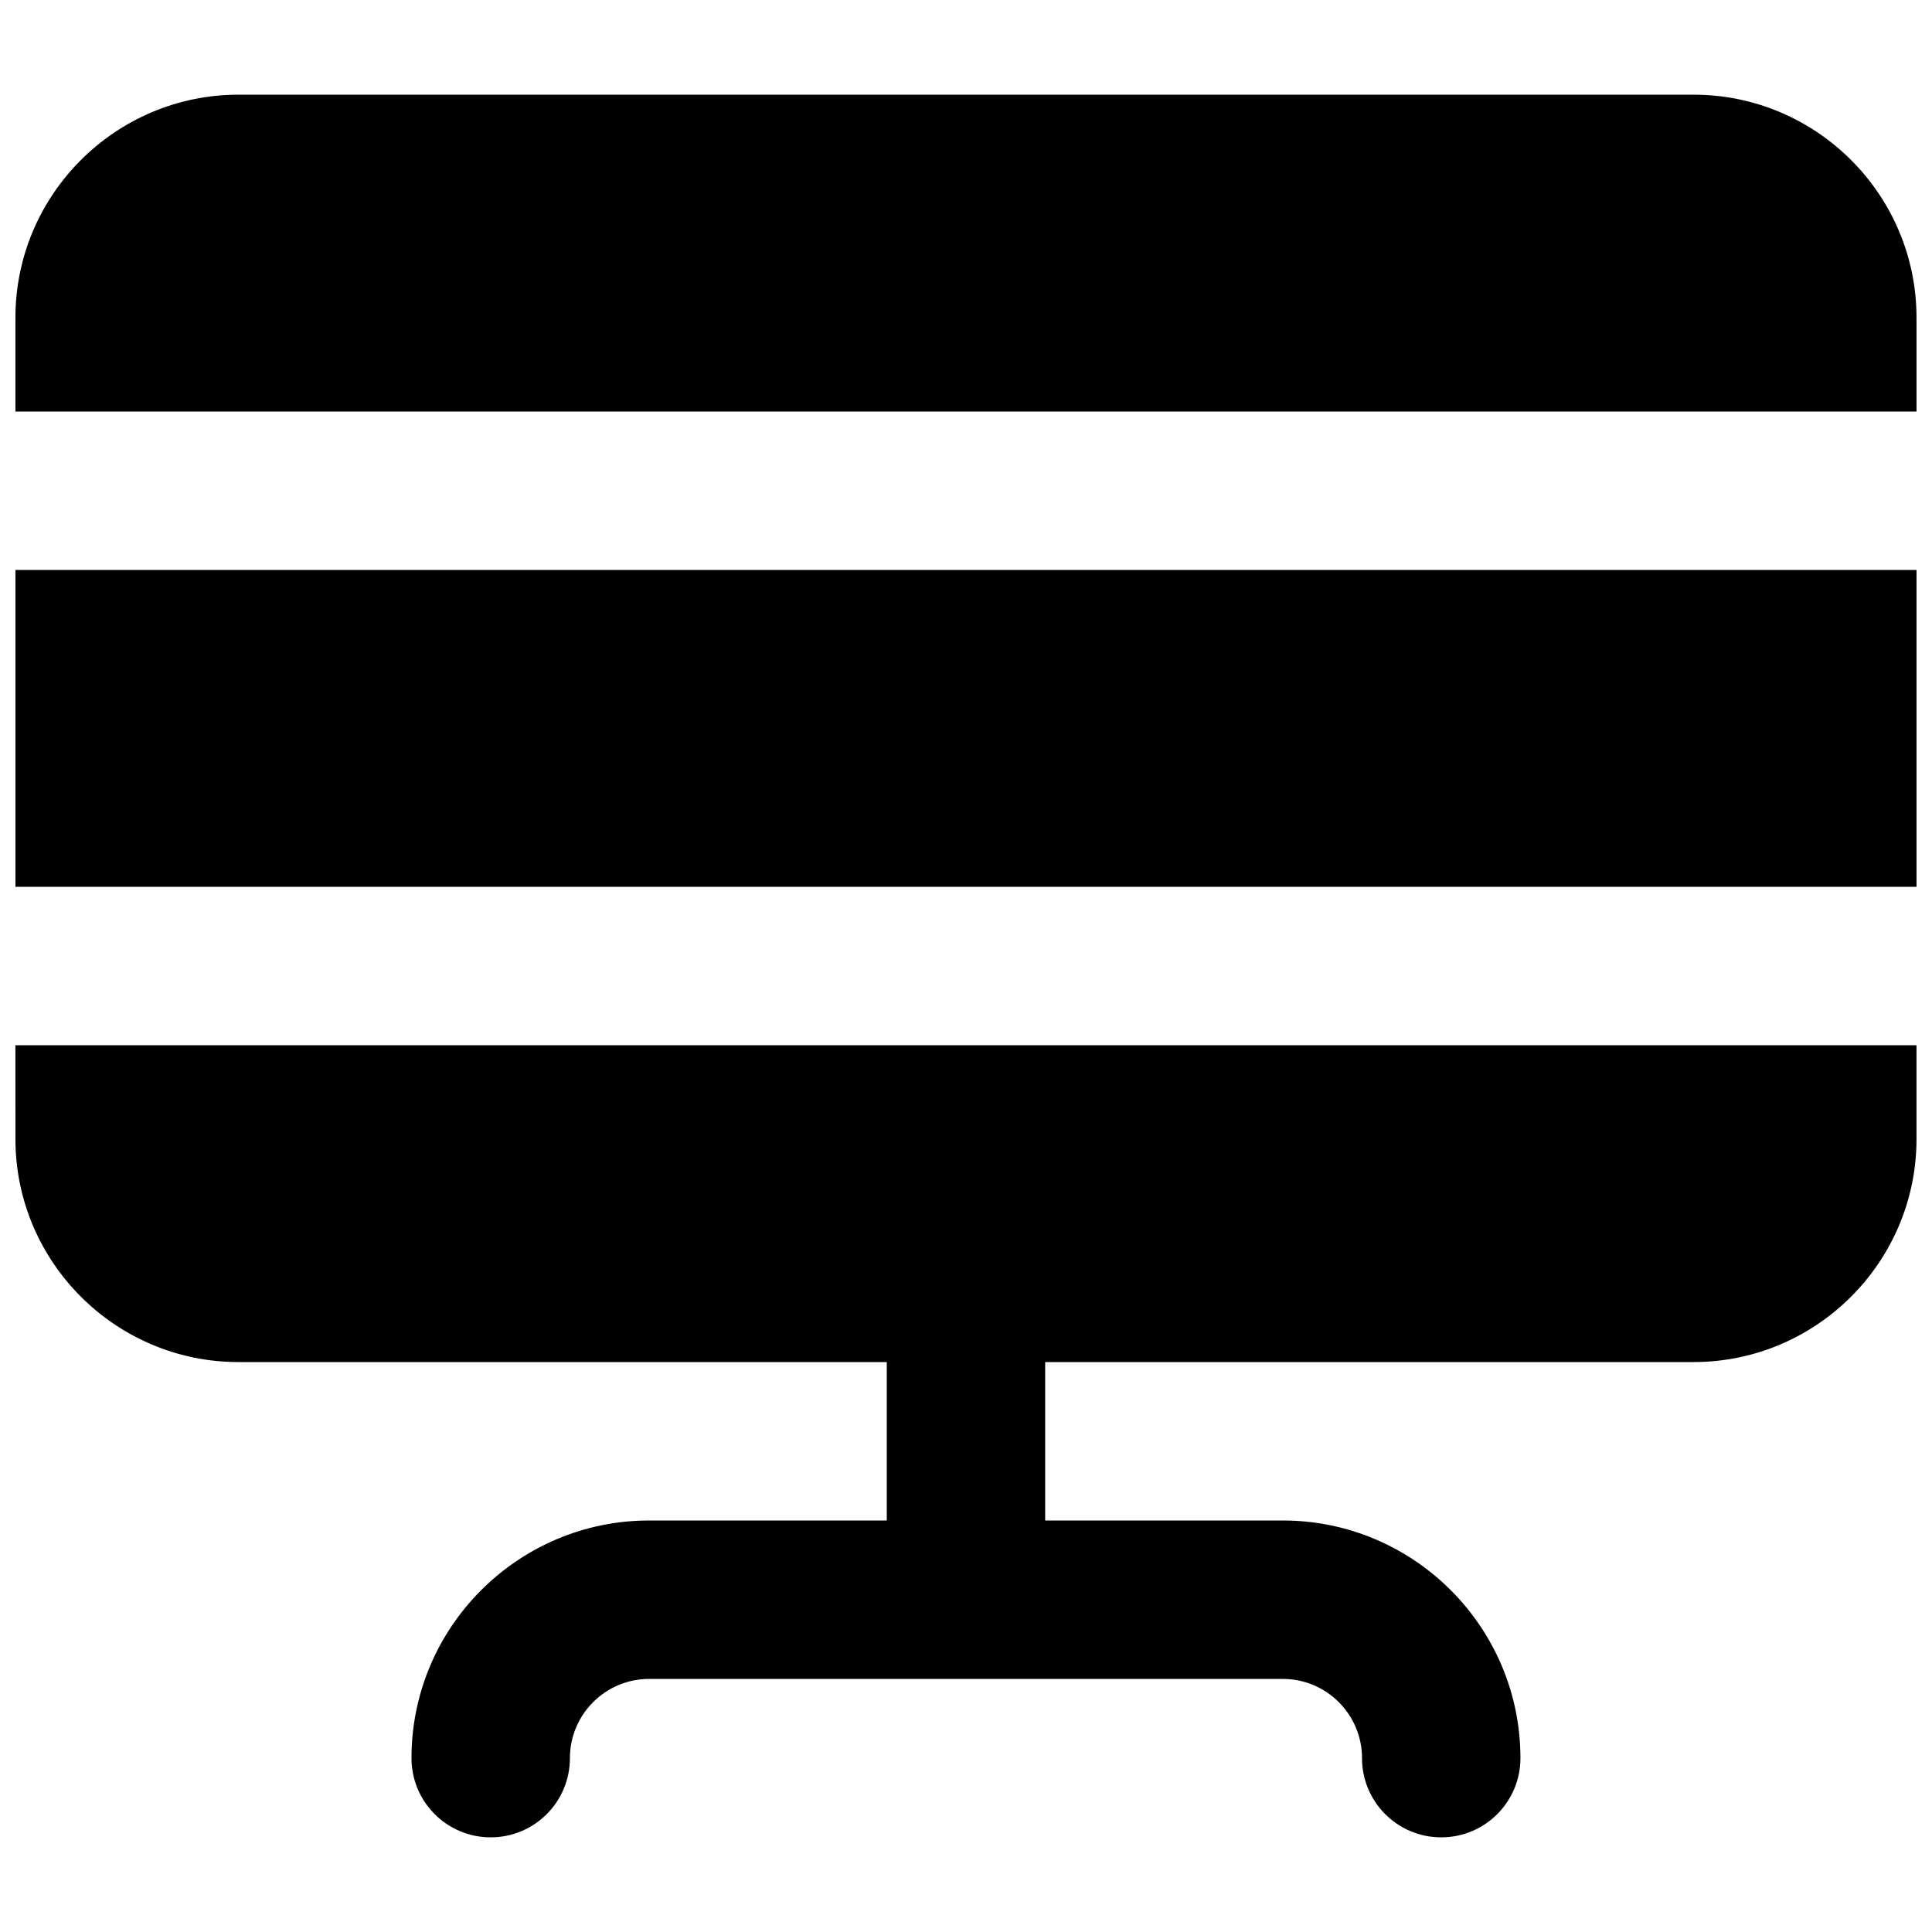 <?xml version="1.0" encoding="UTF-8"?>
<!-- Uploaded to: ICON Repo, www.svgrepo.com, Generator: ICON Repo Mixer Tools -->
<svg width="800px" height="800px" version="1.1" viewBox="144 144 512 512" xmlns="http://www.w3.org/2000/svg">
 <defs>
  <clipPath id="c">
   <path d="m148.09 169h503.81v85h-503.81z"/>
  </clipPath>
  <clipPath id="b">
   <path d="m148.09 295h503.81v85h-503.81z"/>
  </clipPath>
  <clipPath id="a">
   <path d="m148.09 420h503.81v211h-503.81z"/>
  </clipPath>
 </defs>
 <g>
  <g clip-path="url(#c)">
   <path d="m592.78 169.09h-385.56c-32.598 0-59.133 26.512-59.133 59.113v24.855h503.81v-24.855c0-32.602-26.512-59.113-59.113-59.113" fill-rule="evenodd"/>
  </g>
  <g clip-path="url(#b)">
   <path d="m148.09 379.01h503.81v-83.969h-503.81z" fill-rule="evenodd"/>
  </g>
  <g clip-path="url(#a)">
   <path d="m148.09 445.85c0 32.602 26.535 59.113 59.113 59.113h171.8v41.984h-62.977c-34.723 0-62.977 28.254-62.977 62.977 0 11.586 9.383 20.992 20.992 20.992s20.992-9.406 20.992-20.992c0-11.566 9.402-20.992 20.992-20.992h167.93c11.59 0 20.992 9.426 20.992 20.992 0 11.586 9.387 20.992 20.992 20.992 11.609 0 20.992-9.406 20.992-20.992 0-34.723-28.254-62.977-62.977-62.977h-62.973v-41.984h171.8c32.582 0 59.113-26.512 59.113-59.113v-24.855h-503.81z" fill-rule="evenodd"/>
  </g>
 </g>
</svg>